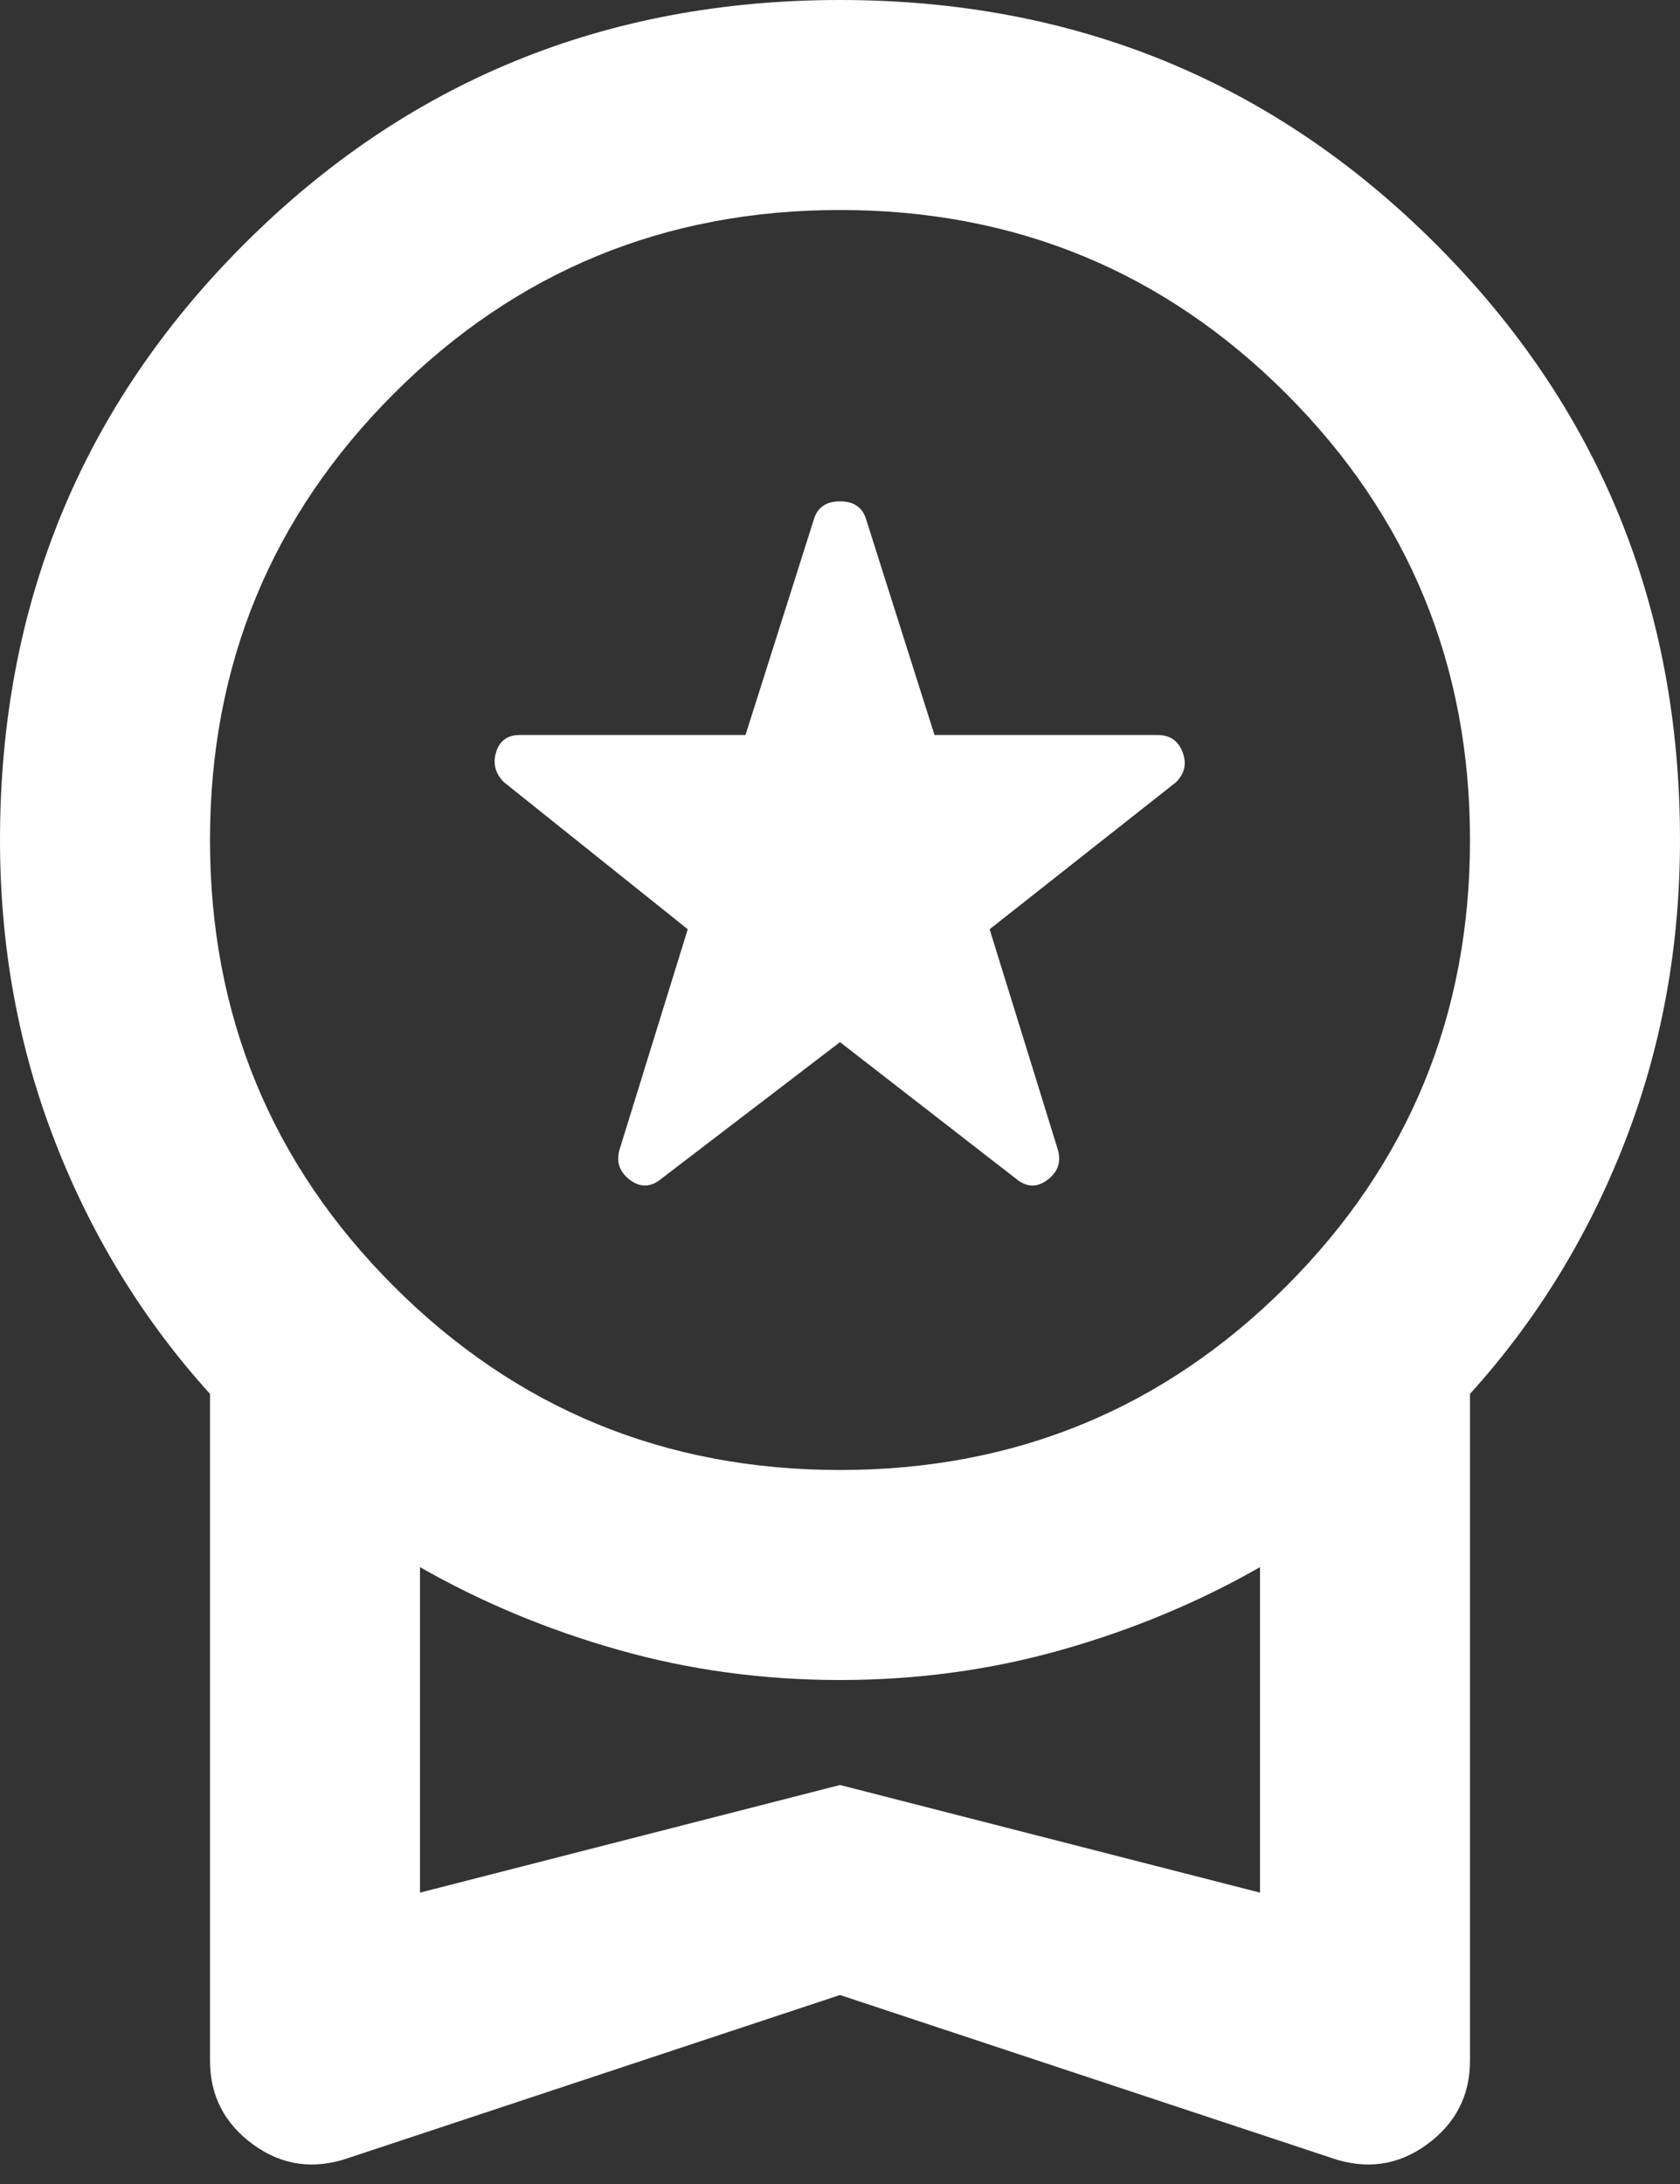 <svg width="80" height="104" viewBox="0 0 80 104" fill="none" xmlns="http://www.w3.org/2000/svg">
<rect x="0" y="0" width="80" height="104" fill="#333333" stroke="none"/>
<path d="M40 49.625L31.5 56.125C31 56.542 30.5 56.562 30 56.188C29.5 55.812 29.333 55.333 29.5 54.75L32.75 44.25L24 37.25C23.583 36.833 23.458 36.354 23.625 35.812C23.792 35.271 24.167 35 24.75 35H35.5L38.75 24.75C38.917 24.167 39.333 23.875 40 23.875C40.667 23.875 41.083 24.167 41.25 24.75L44.5 35H55.125C55.708 35 56.104 35.271 56.312 35.812C56.521 36.354 56.417 36.833 56 37.25L47.125 44.25L50.375 54.75C50.542 55.333 50.375 55.812 49.875 56.188C49.375 56.562 48.875 56.542 48.375 56.125L40 49.625ZM40 95L16.625 102.75C14.958 103.333 13.438 103.125 12.062 102.125C10.688 101.125 10 99.792 10 98.125V66.375C6.833 62.875 4.375 58.875 2.625 54.375C0.875 49.875 0 45.083 0 40C0 28.833 3.875 19.375 11.625 11.625C19.375 3.875 28.833 0 40 0C51.167 0 60.625 3.875 68.375 11.625C76.125 19.375 80 28.833 80 40C80 45.083 79.125 49.875 77.375 54.375C75.625 58.875 73.167 62.875 70 66.375V98.125C70 99.792 69.312 101.125 67.938 102.125C66.562 103.125 65.042 103.333 63.375 102.75L40 95ZM40 70C48.333 70 55.417 67.083 61.25 61.25C67.083 55.417 70 48.333 70 40C70 31.667 67.083 24.583 61.25 18.75C55.417 12.917 48.333 10 40 10C31.667 10 24.583 12.917 18.75 18.75C12.917 24.583 10 31.667 10 40C10 48.333 12.917 55.417 18.75 61.25C24.583 67.083 31.667 70 40 70ZM20 90.125L40 85L60 90.125V74.625C57.083 76.292 53.938 77.604 50.562 78.562C47.188 79.521 43.667 80 40 80C36.333 80 32.812 79.521 29.438 78.562C26.062 77.604 22.917 76.292 20 74.625V90.125Z" fill="#FFF"/>
</svg>
